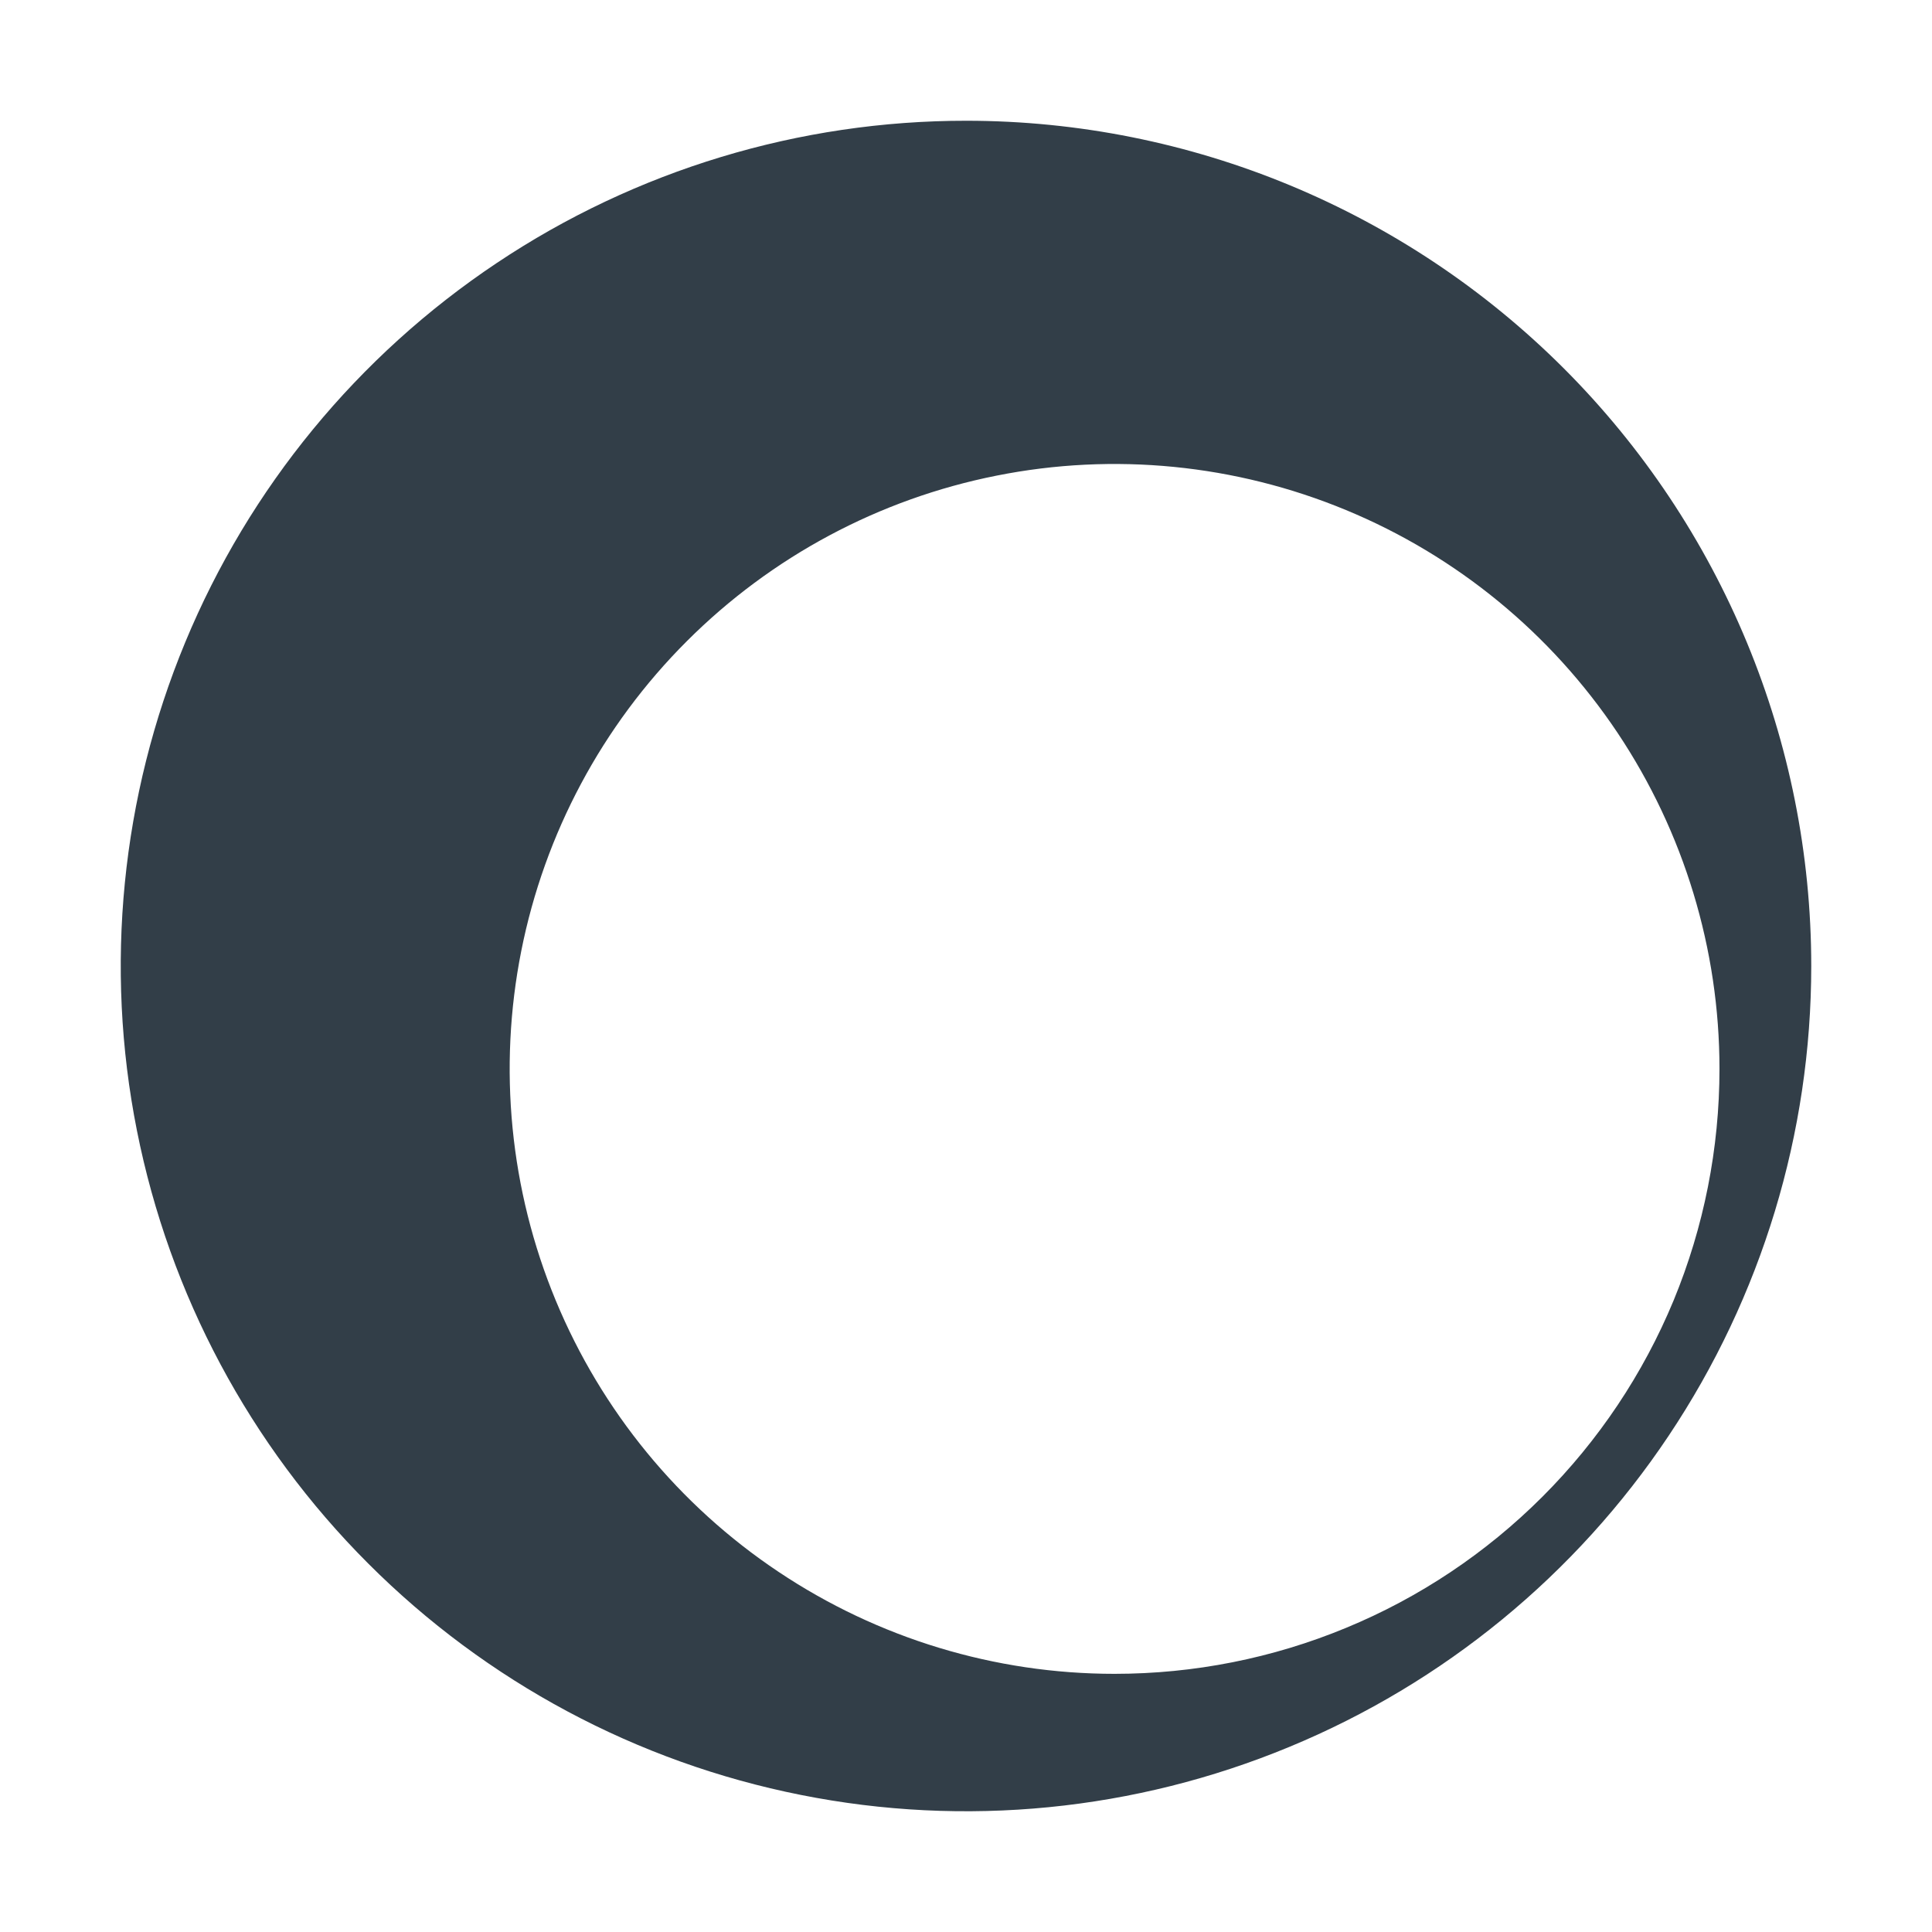 <svg width="16" height="16" viewBox="0 0 16 16" fill="none" xmlns="http://www.w3.org/2000/svg">
<path d="M8.004 1C6.619 0.999 5.265 1.409 4.114 2.178C2.962 2.947 2.064 4.04 1.534 5.319C1.004 6.598 0.864 8.005 1.134 9.363C1.404 10.722 2.07 11.969 3.049 12.948C4.028 13.928 5.275 14.595 6.633 14.865C7.991 15.136 9.399 14.997 10.678 14.467C11.957 13.938 13.051 13.041 13.82 11.889C14.589 10.738 15 9.385 15 8C15 6.144 14.263 4.364 12.951 3.051C11.639 1.739 9.859 1.001 8.004 1ZM9.23 13.862C8.239 13.862 7.271 13.568 6.447 13.017C5.623 12.467 4.981 11.684 4.602 10.769C4.223 9.854 4.124 8.846 4.317 7.875C4.51 6.903 4.987 6.01 5.688 5.31C6.389 4.609 7.281 4.132 8.253 3.939C9.225 3.745 10.232 3.845 11.147 4.224C12.063 4.603 12.845 5.245 13.396 6.069C13.946 6.893 14.24 7.861 14.24 8.852C14.24 9.51 14.111 10.162 13.86 10.77C13.608 11.378 13.239 11.93 12.774 12.395C12.308 12.861 11.756 13.23 11.148 13.481C10.54 13.733 9.888 13.862 9.23 13.862Z" fill="#323E48"/>
</svg>
